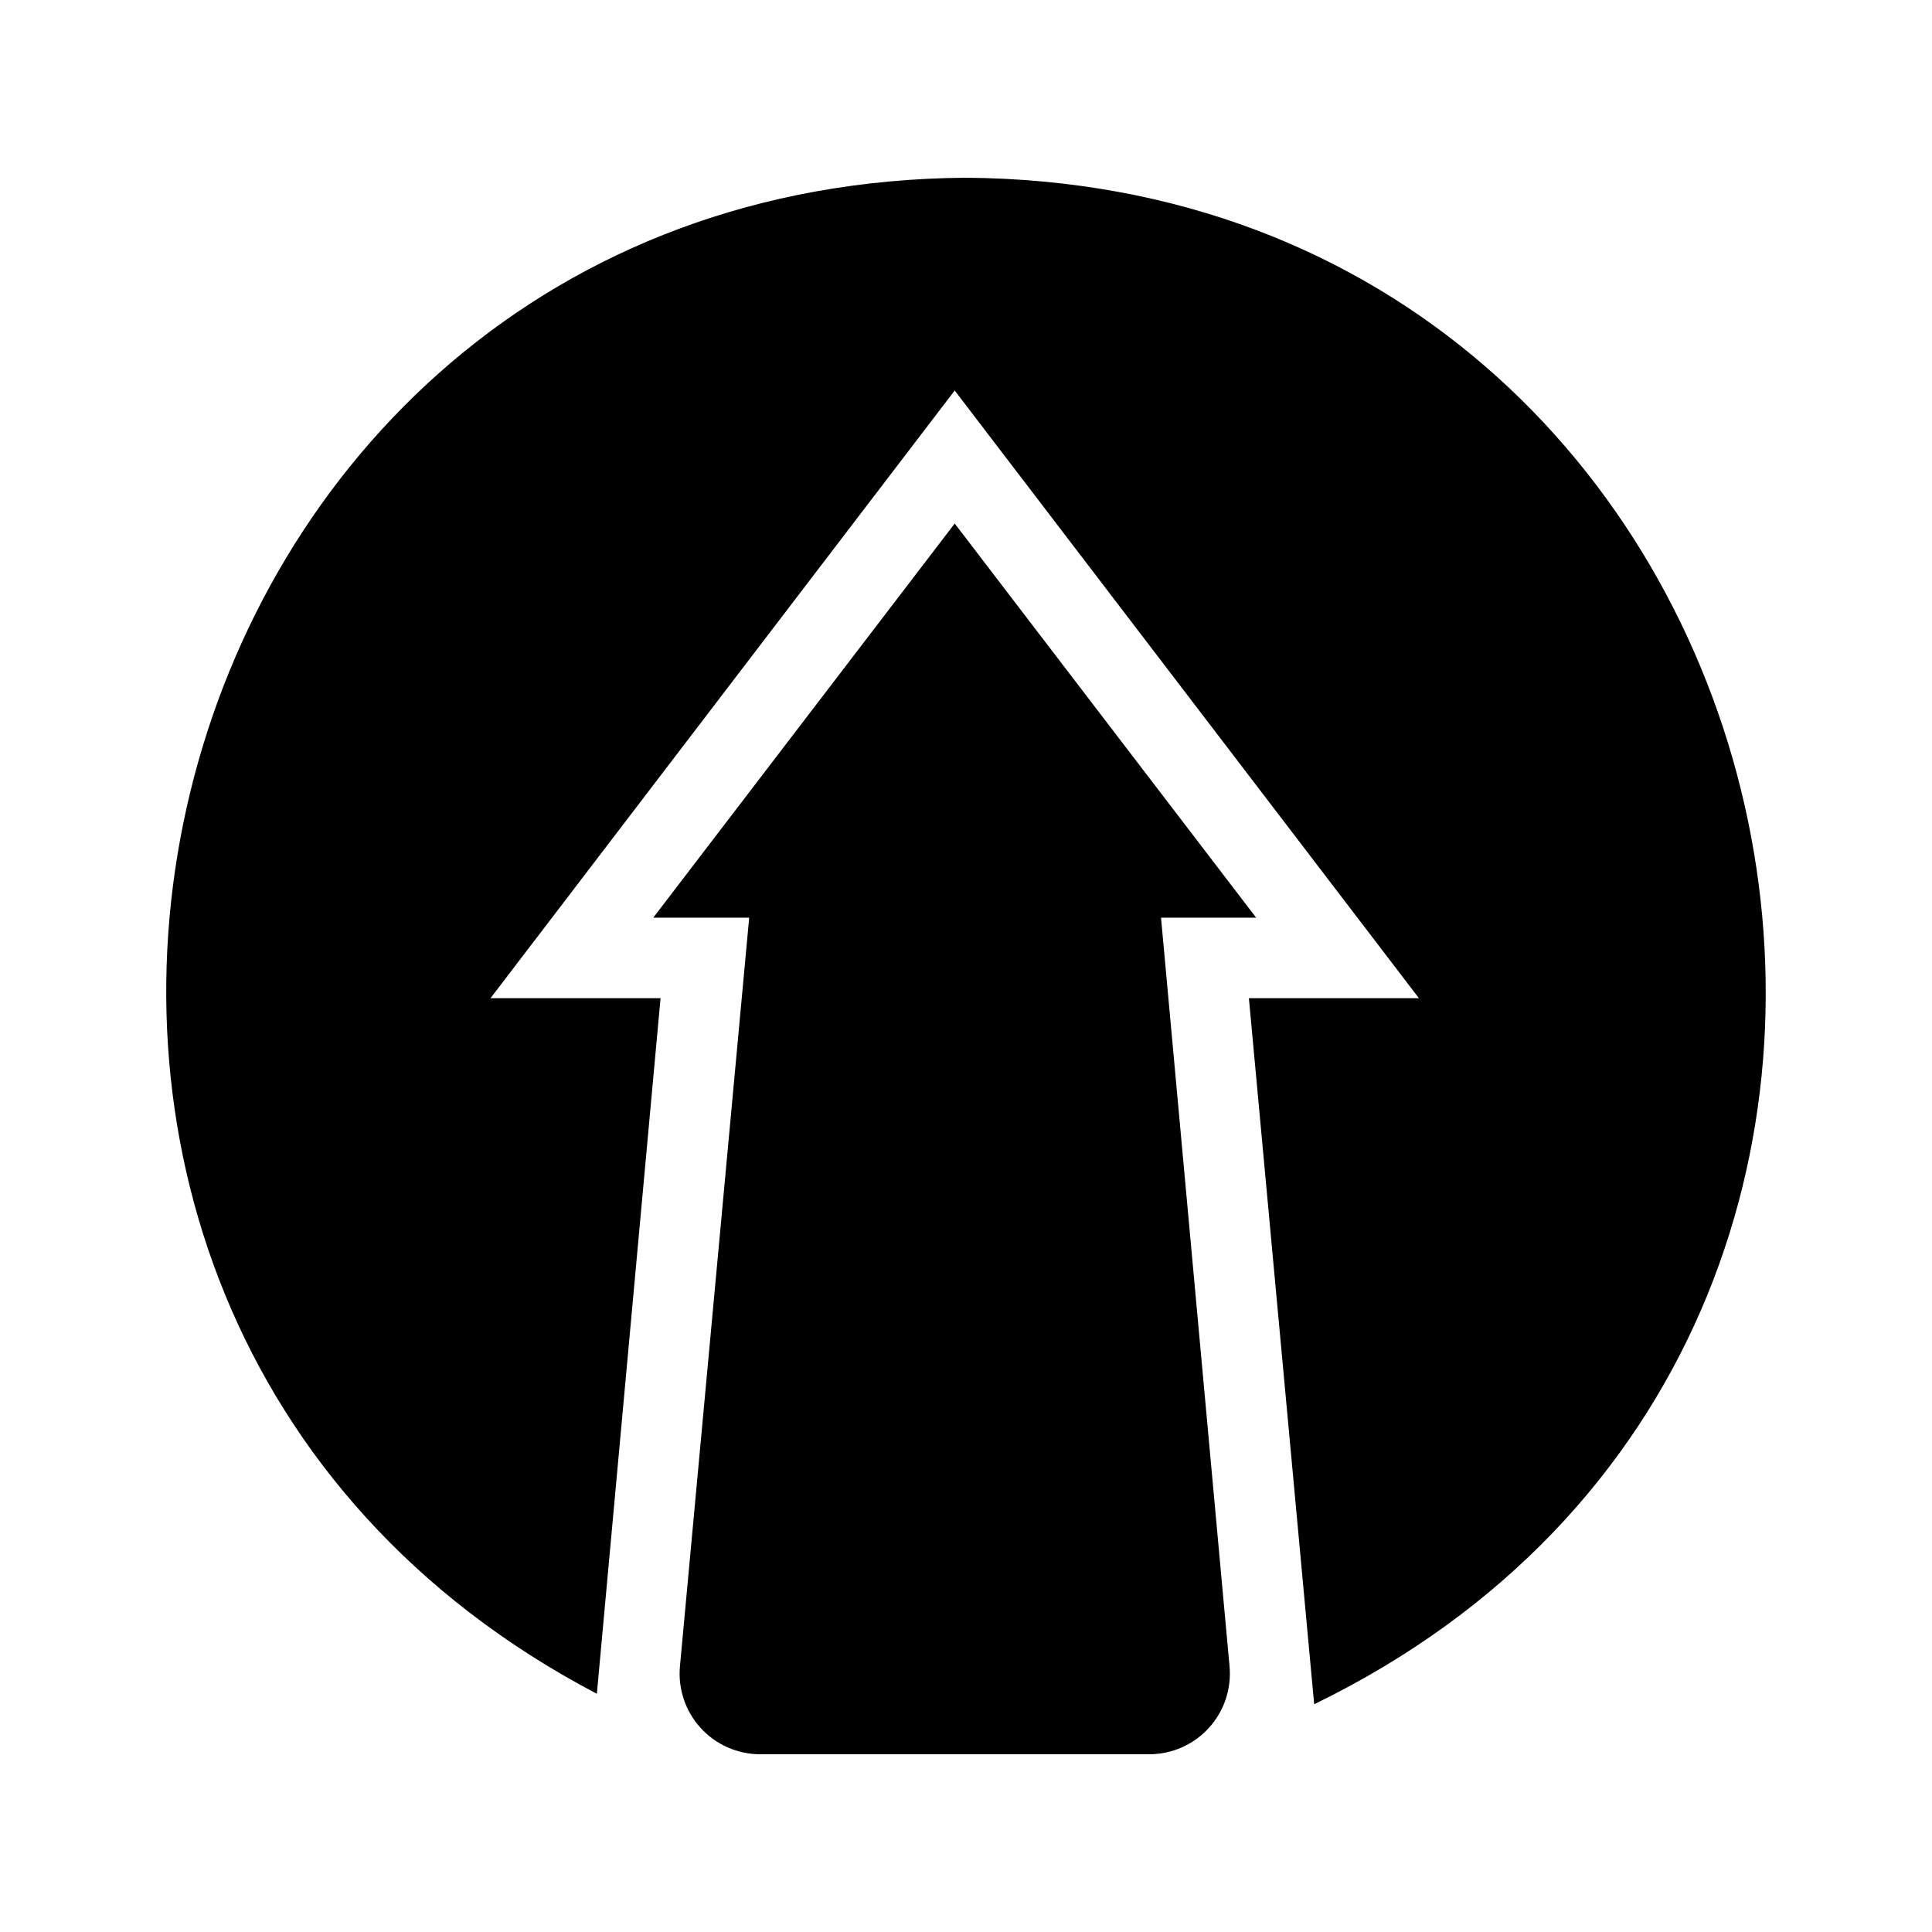 <?xml version="1.0" encoding="UTF-8"?>
<!-- Uploaded to: SVG Repo, www.svgrepo.com, Generator: SVG Repo Mixer Tools -->
<svg fill="#000000" width="800px" height="800px" version="1.1" viewBox="144 144 512 512" xmlns="http://www.w3.org/2000/svg">
 <path d="m492.27 595.65-17.301-187.11h45.066l-123.03-161.05-123.02 161.05h45.066l-16.875 184.33c-195.89-102.73-124.16-400.19 97.824-401.77 224.92 1.688 294.43 306.3 92.273 404.54zm-15.379-208.46-79.883-104.45-79.883 104.45h25.418l-18.348 198.38c-0.555 5.981 1.438 11.918 5.484 16.355 4.047 4.441 9.777 6.969 15.781 6.969h103.11c6.004 0 11.73-2.527 15.777-6.961 4.047-4.434 6.043-10.367 5.496-16.344l-18.16-198.4z"/>
</svg>